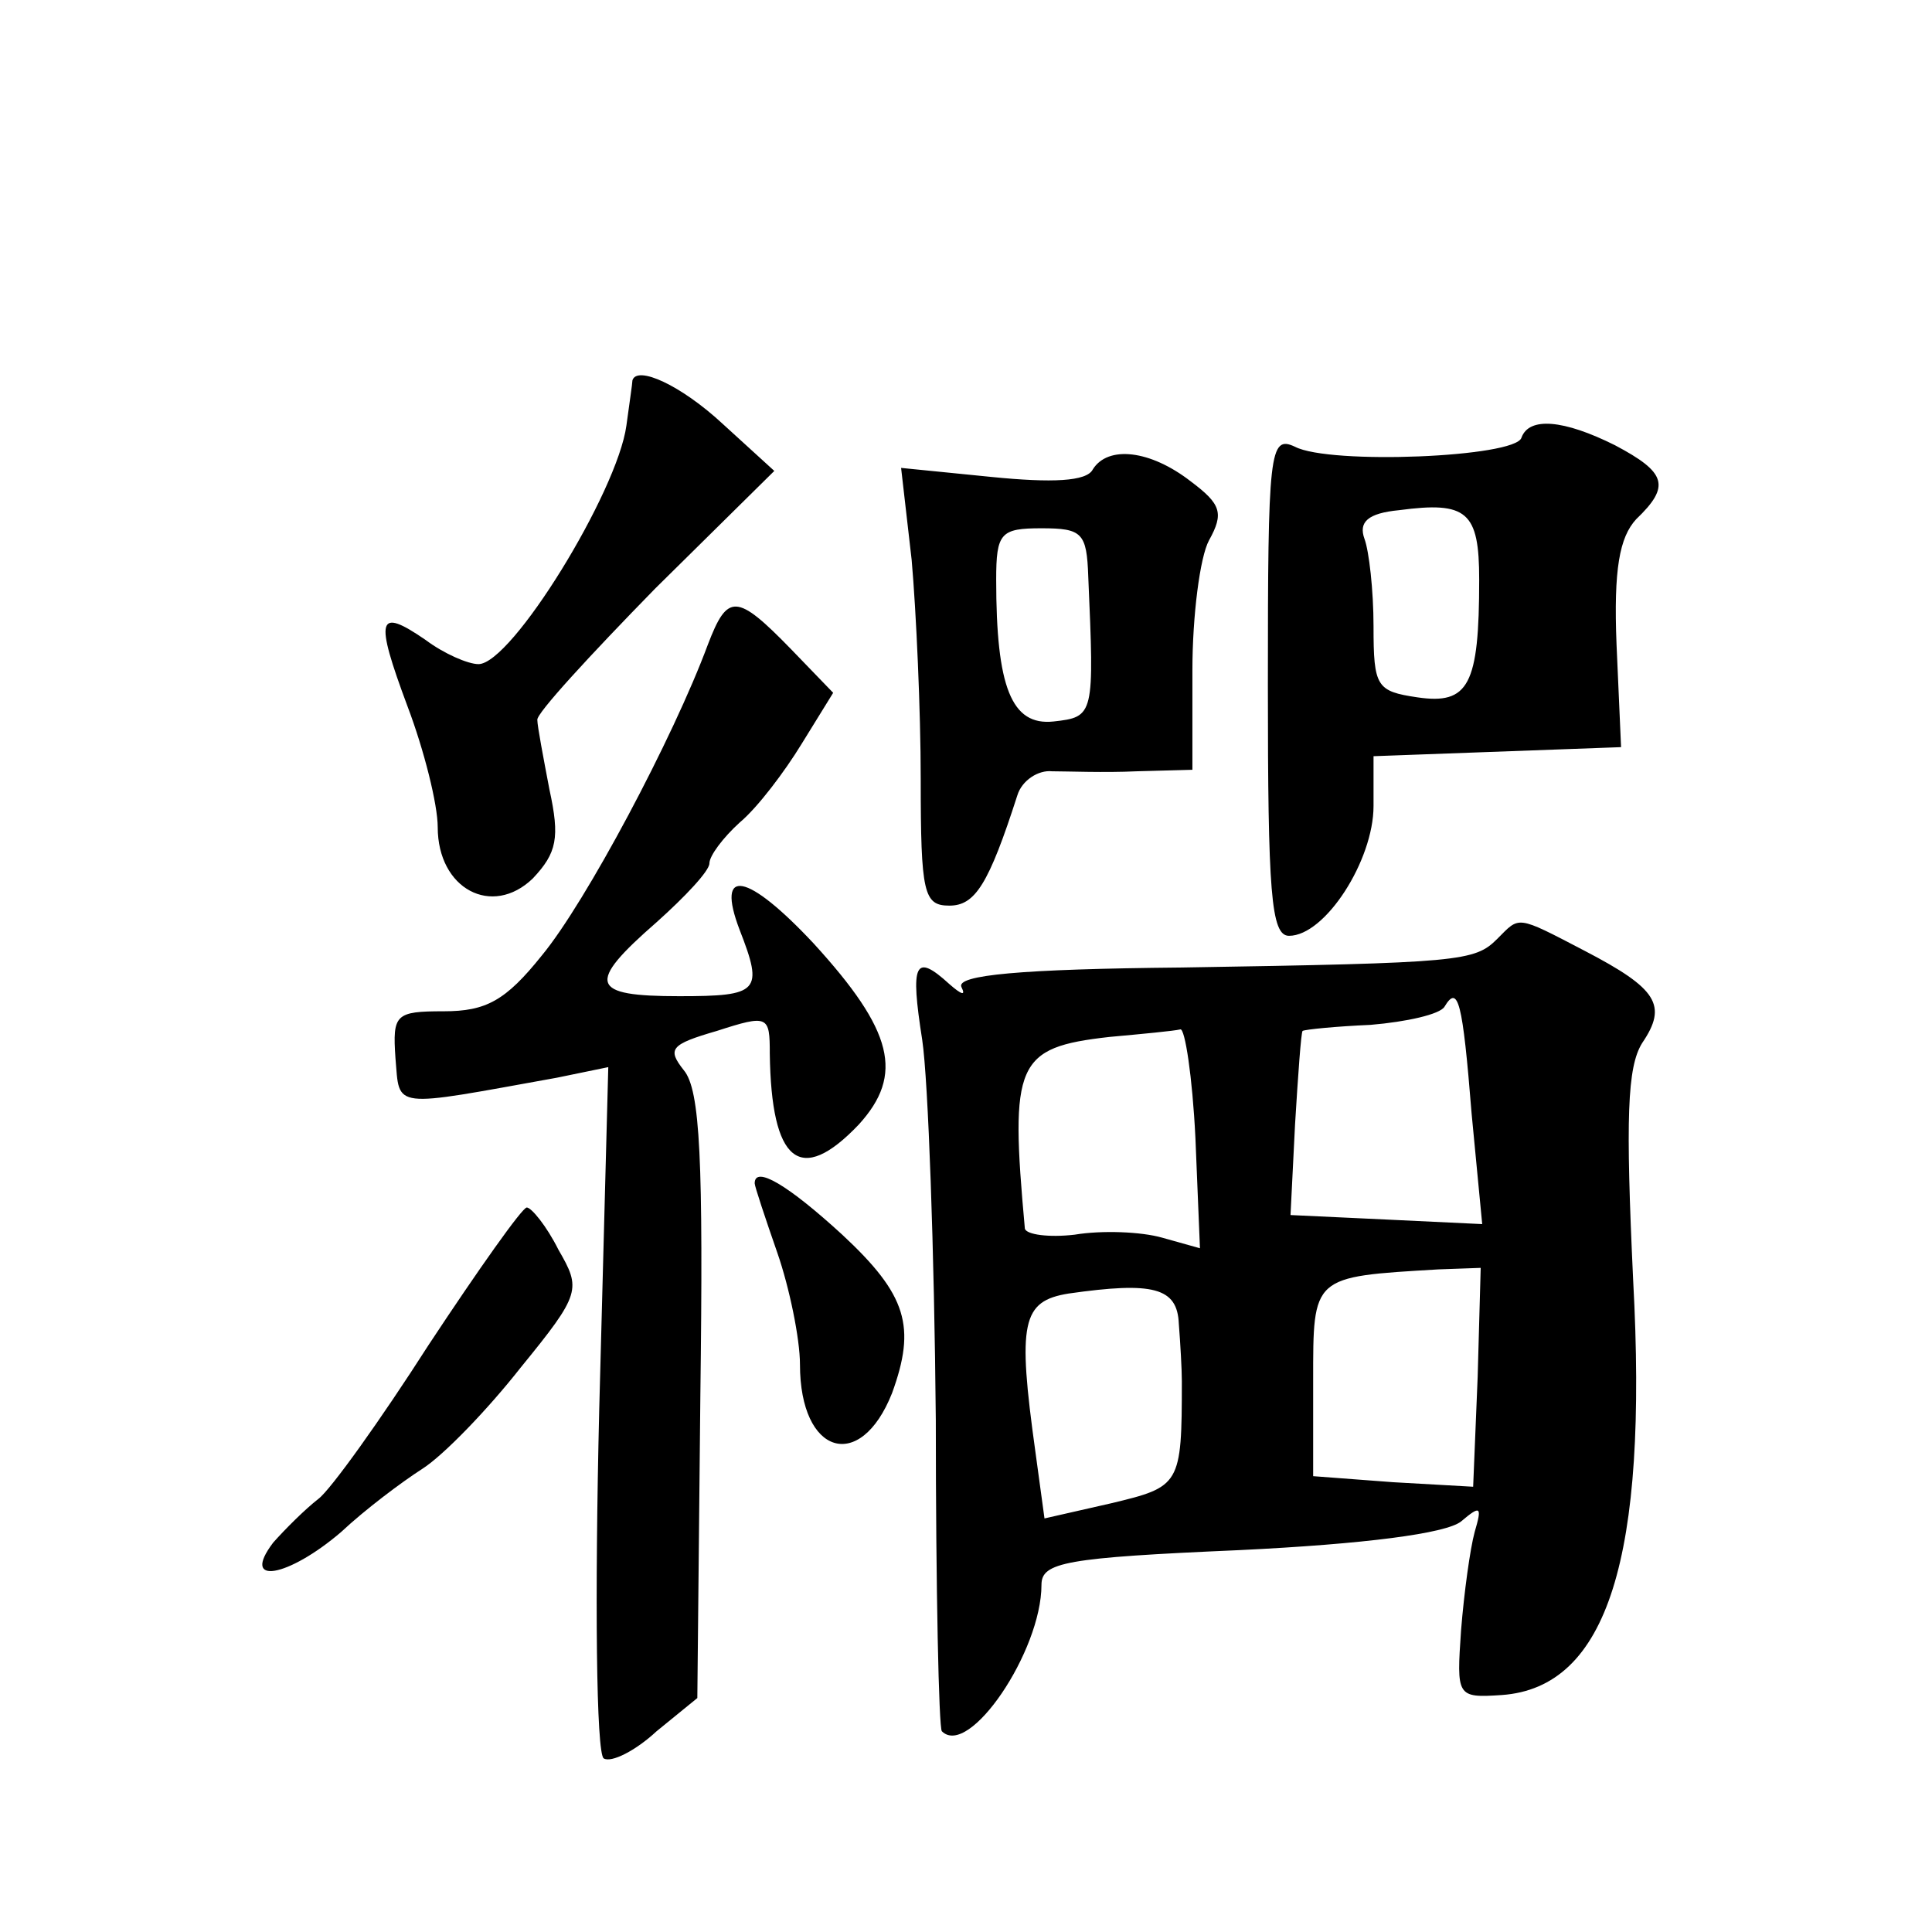 <?xml version="1.0" standalone="no"?>
<!DOCTYPE svg PUBLIC "-//W3C//DTD SVG 20010904//EN"
 "http://www.w3.org/TR/2001/REC-SVG-20010904/DTD/svg10.dtd">
<svg version="1.0" xmlns="http://www.w3.org/2000/svg"
 width="128pt" height="128pt" viewBox="0 0 128 128"
 preserveAspectRatio="xMidYMid meet">
<g transform="translate(0,128) scale(0.1,-0.1)"
fill="#0" stroke="none">
<path d="M419 1028 c0 -2 -2 -15 -4 -30 -6 -44 -76 -158 -98 -158 -7 0 -23 7 -35
16 -32 22 -34 15 -12 -44 11 -29 20 -65 20 -80 0 -41 36 -60 63 -34 16 17 18 27
11 59 -4 21 -8 42 -8 46 -1 4 35 43 78 87 l79 78 -34 31 c-28 26 -57 39 -60 29z
M1008 990 c-4 -13 -127 -18 -150 -6 -17 8 -18 -3 -18 -158 0 -137 2 -166 14 -166
24 0 56 50 56 86 l0 33 82 3 82 3 -3 68 c-2 50 2 71 13 83 23 22 20 31 -14 49 -34
17 -57 19 -62 5z m-28 -94 c0 -70 -7 -83 -41 -78 -27 4 -29 7 -29 47 0 24 -3 50
-6 58 -4 11 2 17 23 19 45 6 53 -1 53 -46z M724 969 c-4 -8 -27 -9 -67 -5 l-60
6 7 -61 c3 -34 6 -100 6 -145 0 -76 2 -84 19 -84 17 0 26 14 45 73 3 10 14 17 23
16 10 0 35 -1 56 0 l37 1 0 66 c0 36 5 75 11 86 10 18 8 24 -12 39 -27 21 -55 24
-65 8z m-3 -71 c4 -92 4 -93 -23 -96 -28 -3 -38 23 -38 94 0 31 3 34 30 34 27 0
30 -3 31 -32z M469 853 c-23 -62 -81 -171 -110 -206 -24 -30 -37 -37 -65 -37 -32
0 -34 -2 -32 -31 3 -34 -4 -33 107 -13 l34 7 -6 -227 c-3 -124 -2 -228 3 -231 5
-3 21 5 35 18 l27 22 2 200 c2 156 0 203 -11 216 -11 14 -9 17 22 26 34 11 35 10
35 -15 1 -72 20 -88 59 -47 30 33 23 62 -30 120 -44 47 -65 51 -49 9 16 -41 13
-44 -40 -44 -59 0 -62 8 -15 49 19 17 35 34 35 39 0 5 9 17 20 27 12 10 30 34 41
52 l21 34 -28 29 c-36 37 -42 37 -55 3z M992 658 c-15 -15 -24 -16 -209 -19 -107
-1 -150 -5 -146 -13 3 -6 0 -5 -8 2 -23 21 -26 14 -18 -37 4 -27 8 -140 9 -252
0 -112 2 -204 4 -206 18 -18 66 53 66 97 0 15 16 18 131 23 83 4 137 11 147 19
13 11 14 10 9 -7 -3 -11 -7 -40 -9 -65 -3 -44 -3 -45 27 -43 70 5 97 91 87 275
-5 107 -4 141 6 157 17 25 10 36 -38 61 -46 24 -43 23 -58 8z m-17 -116 l7 -73
-63 3 -64 3 3 60 c2 33 4 61 5 62 2 1 22 3 45 4 24 2 46 7 49 12 9 15 12 4 18 -71z
m-183 -16 l3 -73 -25 7 c-14 4 -40 5 -58 2 -17 -2 -32 0 -33 4 -10 110 -6 120 56
127 22 2 43 4 47 5 3 1 8 -31 10 -72z m187 -158 l-3 -73 -53 3 -53 4 0 63 c0 70
-1 69 83 74 l28 1 -2 -72z m-198 35 c1 -13 2 -30 2 -38 0 -69 -1 -70 -47 -81 l-44
-10 -6 44 c-12 86 -9 100 22 105 56 8 72 4 73 -20z M500 496 c0 -2 7 -23 15 -46
8 -23 15 -57 15 -74 0 -60 40 -72 61 -19 16 44 10 65 -33 105 -36 33 -58 46 -58
34z M284 389 c-32 -50 -65 -96 -73 -102 -9 -7 -22 -20 -30 -29 -22 -29 10 -23 45
7 16 15 40 33 54 42 14 9 43 39 65 67 40 49 40 52 25 78 -8 16 -18 28 -21 28 -3
0 -32 -41 -65 -91z"/>
</g>
</svg>
